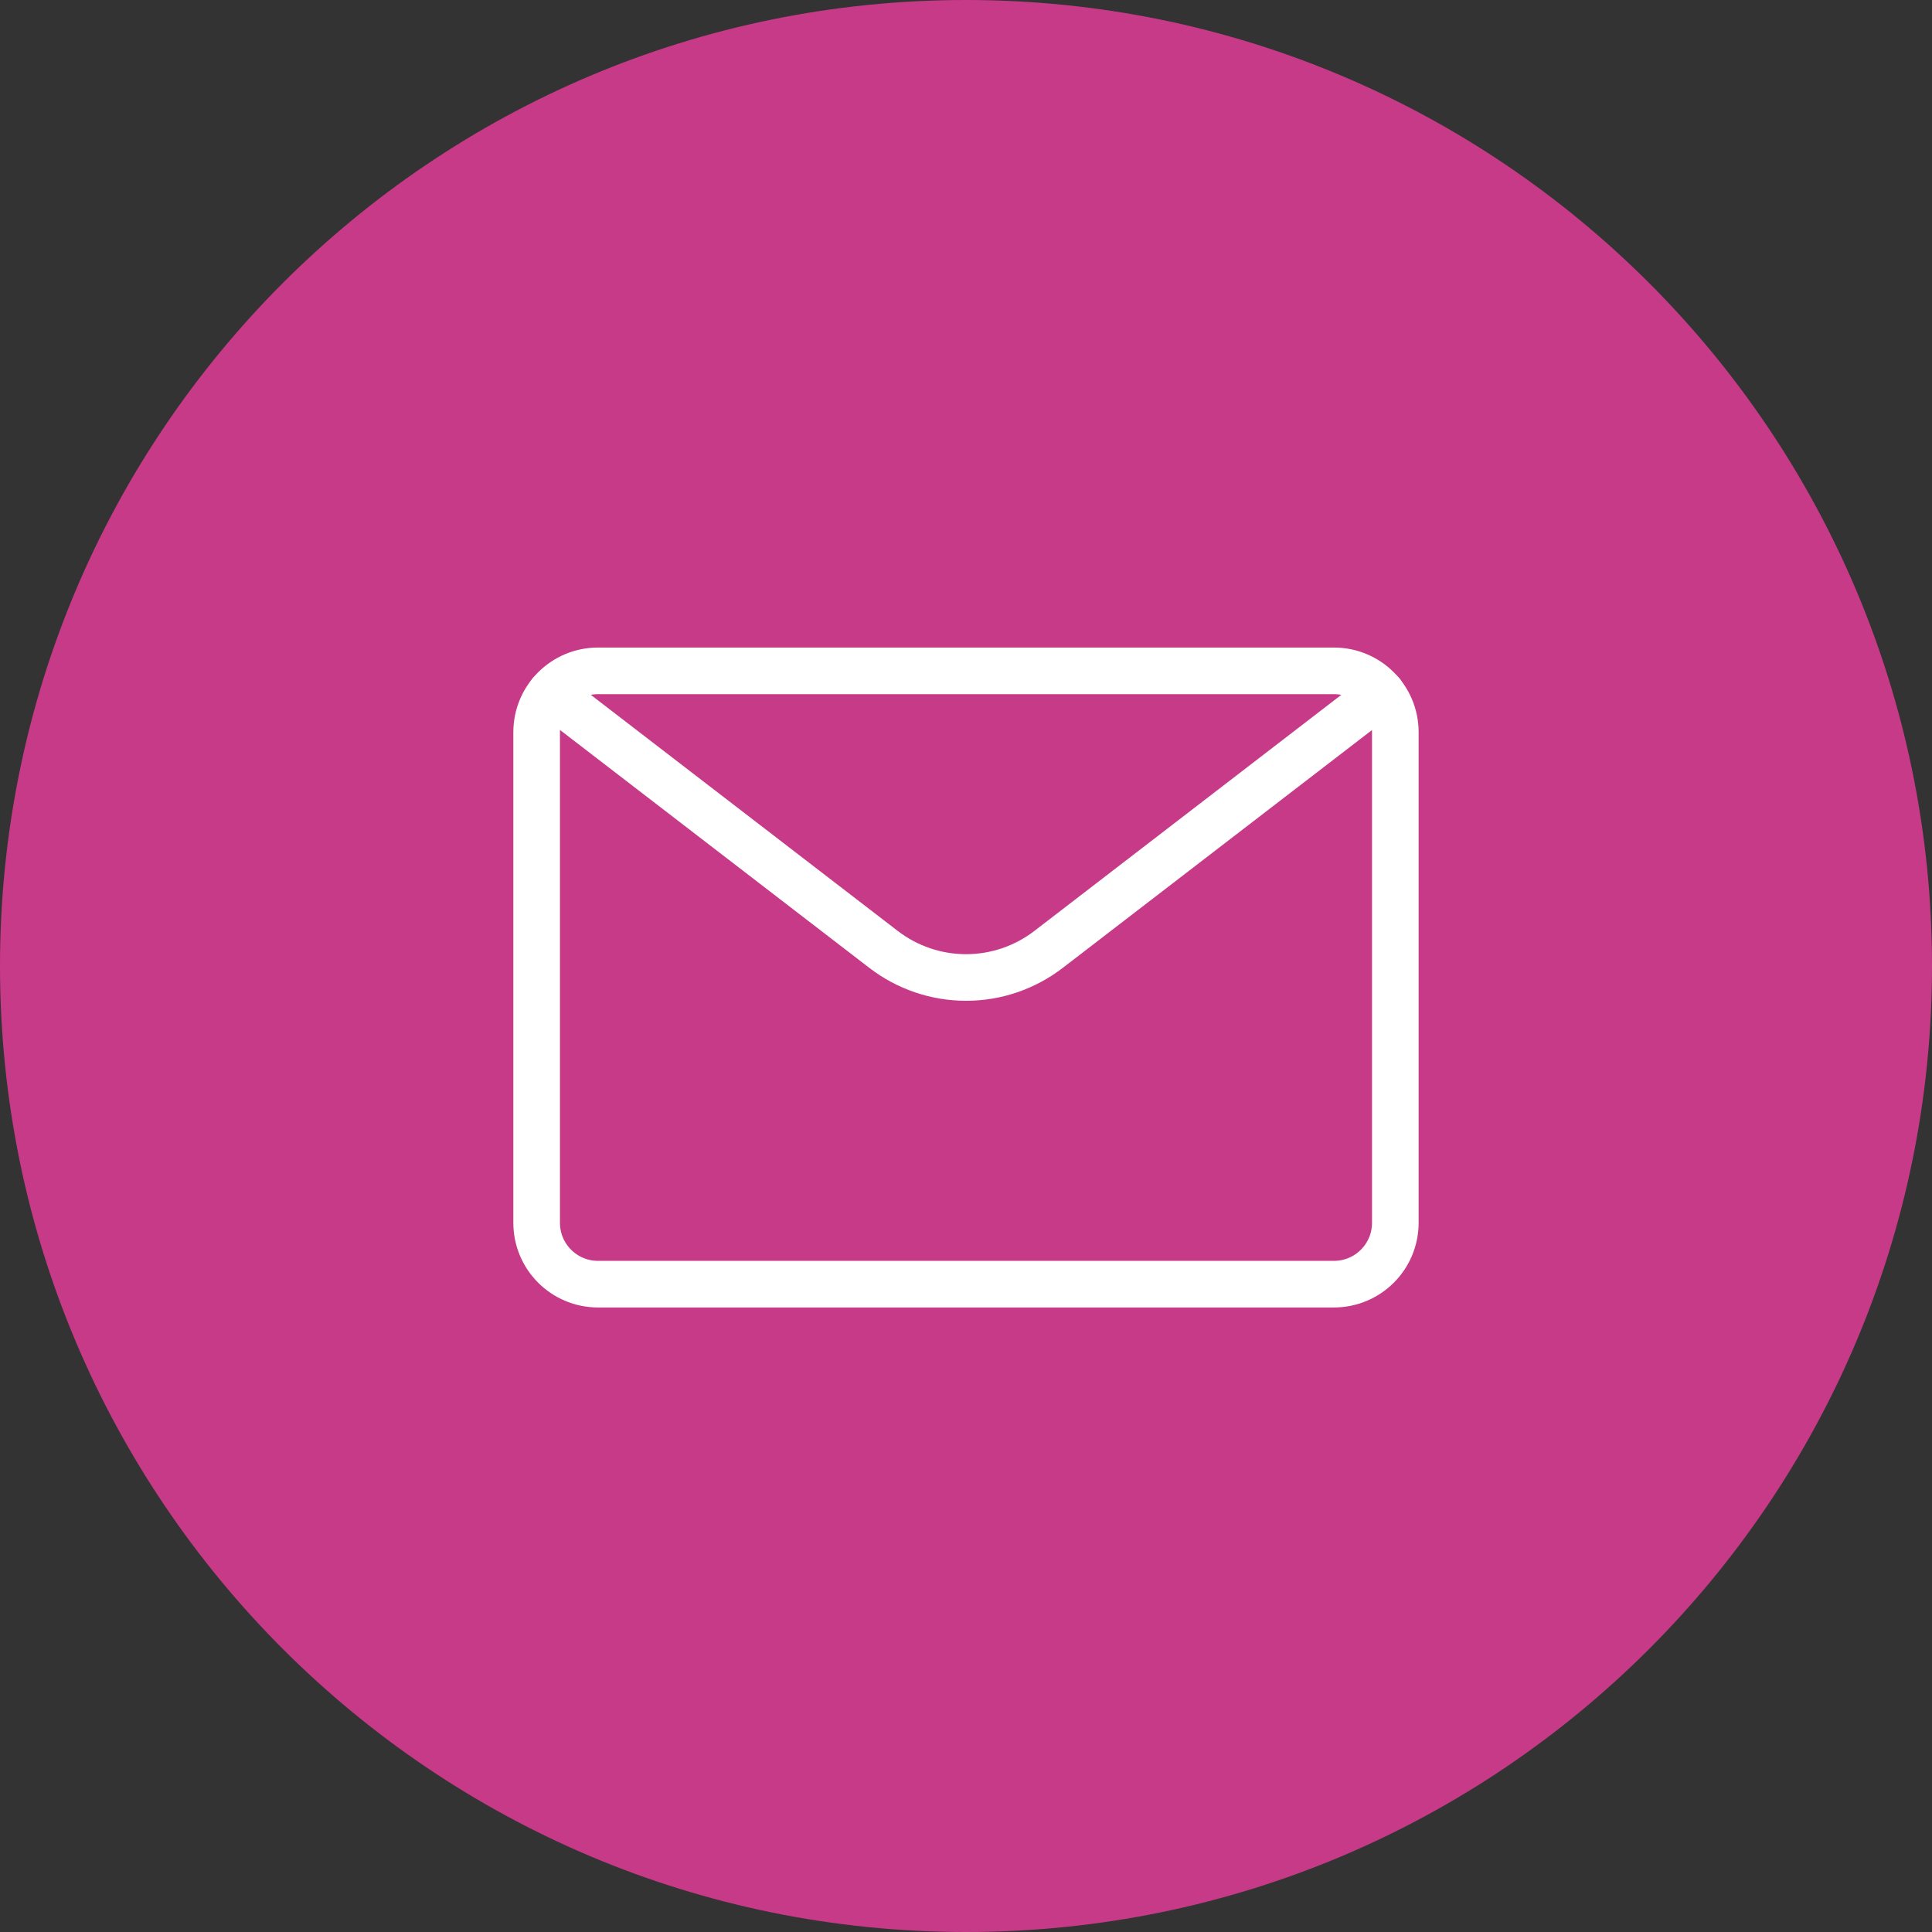 <svg width="56" height="56" viewBox="0 0 56 56" fill="none" xmlns="http://www.w3.org/2000/svg">
<rect x="0" y="0" width="56" height="56" fill="#333333" stroke="none"/>
<path d="M28 56C43.464 56 56 43.464 56 28C56 12.536 43.464 0 28 0C12.536 0 0 12.536 0 28C0 43.464 12.536 56 28 56Z" fill="#C73A88"/>
<path d="M38.666 19.445H17.332C16.351 19.445 15.555 20.24 15.555 21.222V35.444C15.555 36.426 16.351 37.222 17.332 37.222H38.666C39.648 37.222 40.444 36.426 40.444 35.444V21.222C40.444 20.24 39.648 19.445 38.666 19.445Z" stroke="white" stroke-width="1.351" stroke-linecap="round" stroke-linejoin="round"/>
<path d="M40.044 20.096L30.392 27.52C29.707 28.047 28.866 28.333 28.002 28.333C27.137 28.333 26.297 28.047 25.611 27.52L15.959 20.096" stroke="white" stroke-width="1.351" stroke-linecap="round" stroke-linejoin="round"/>
</svg>
